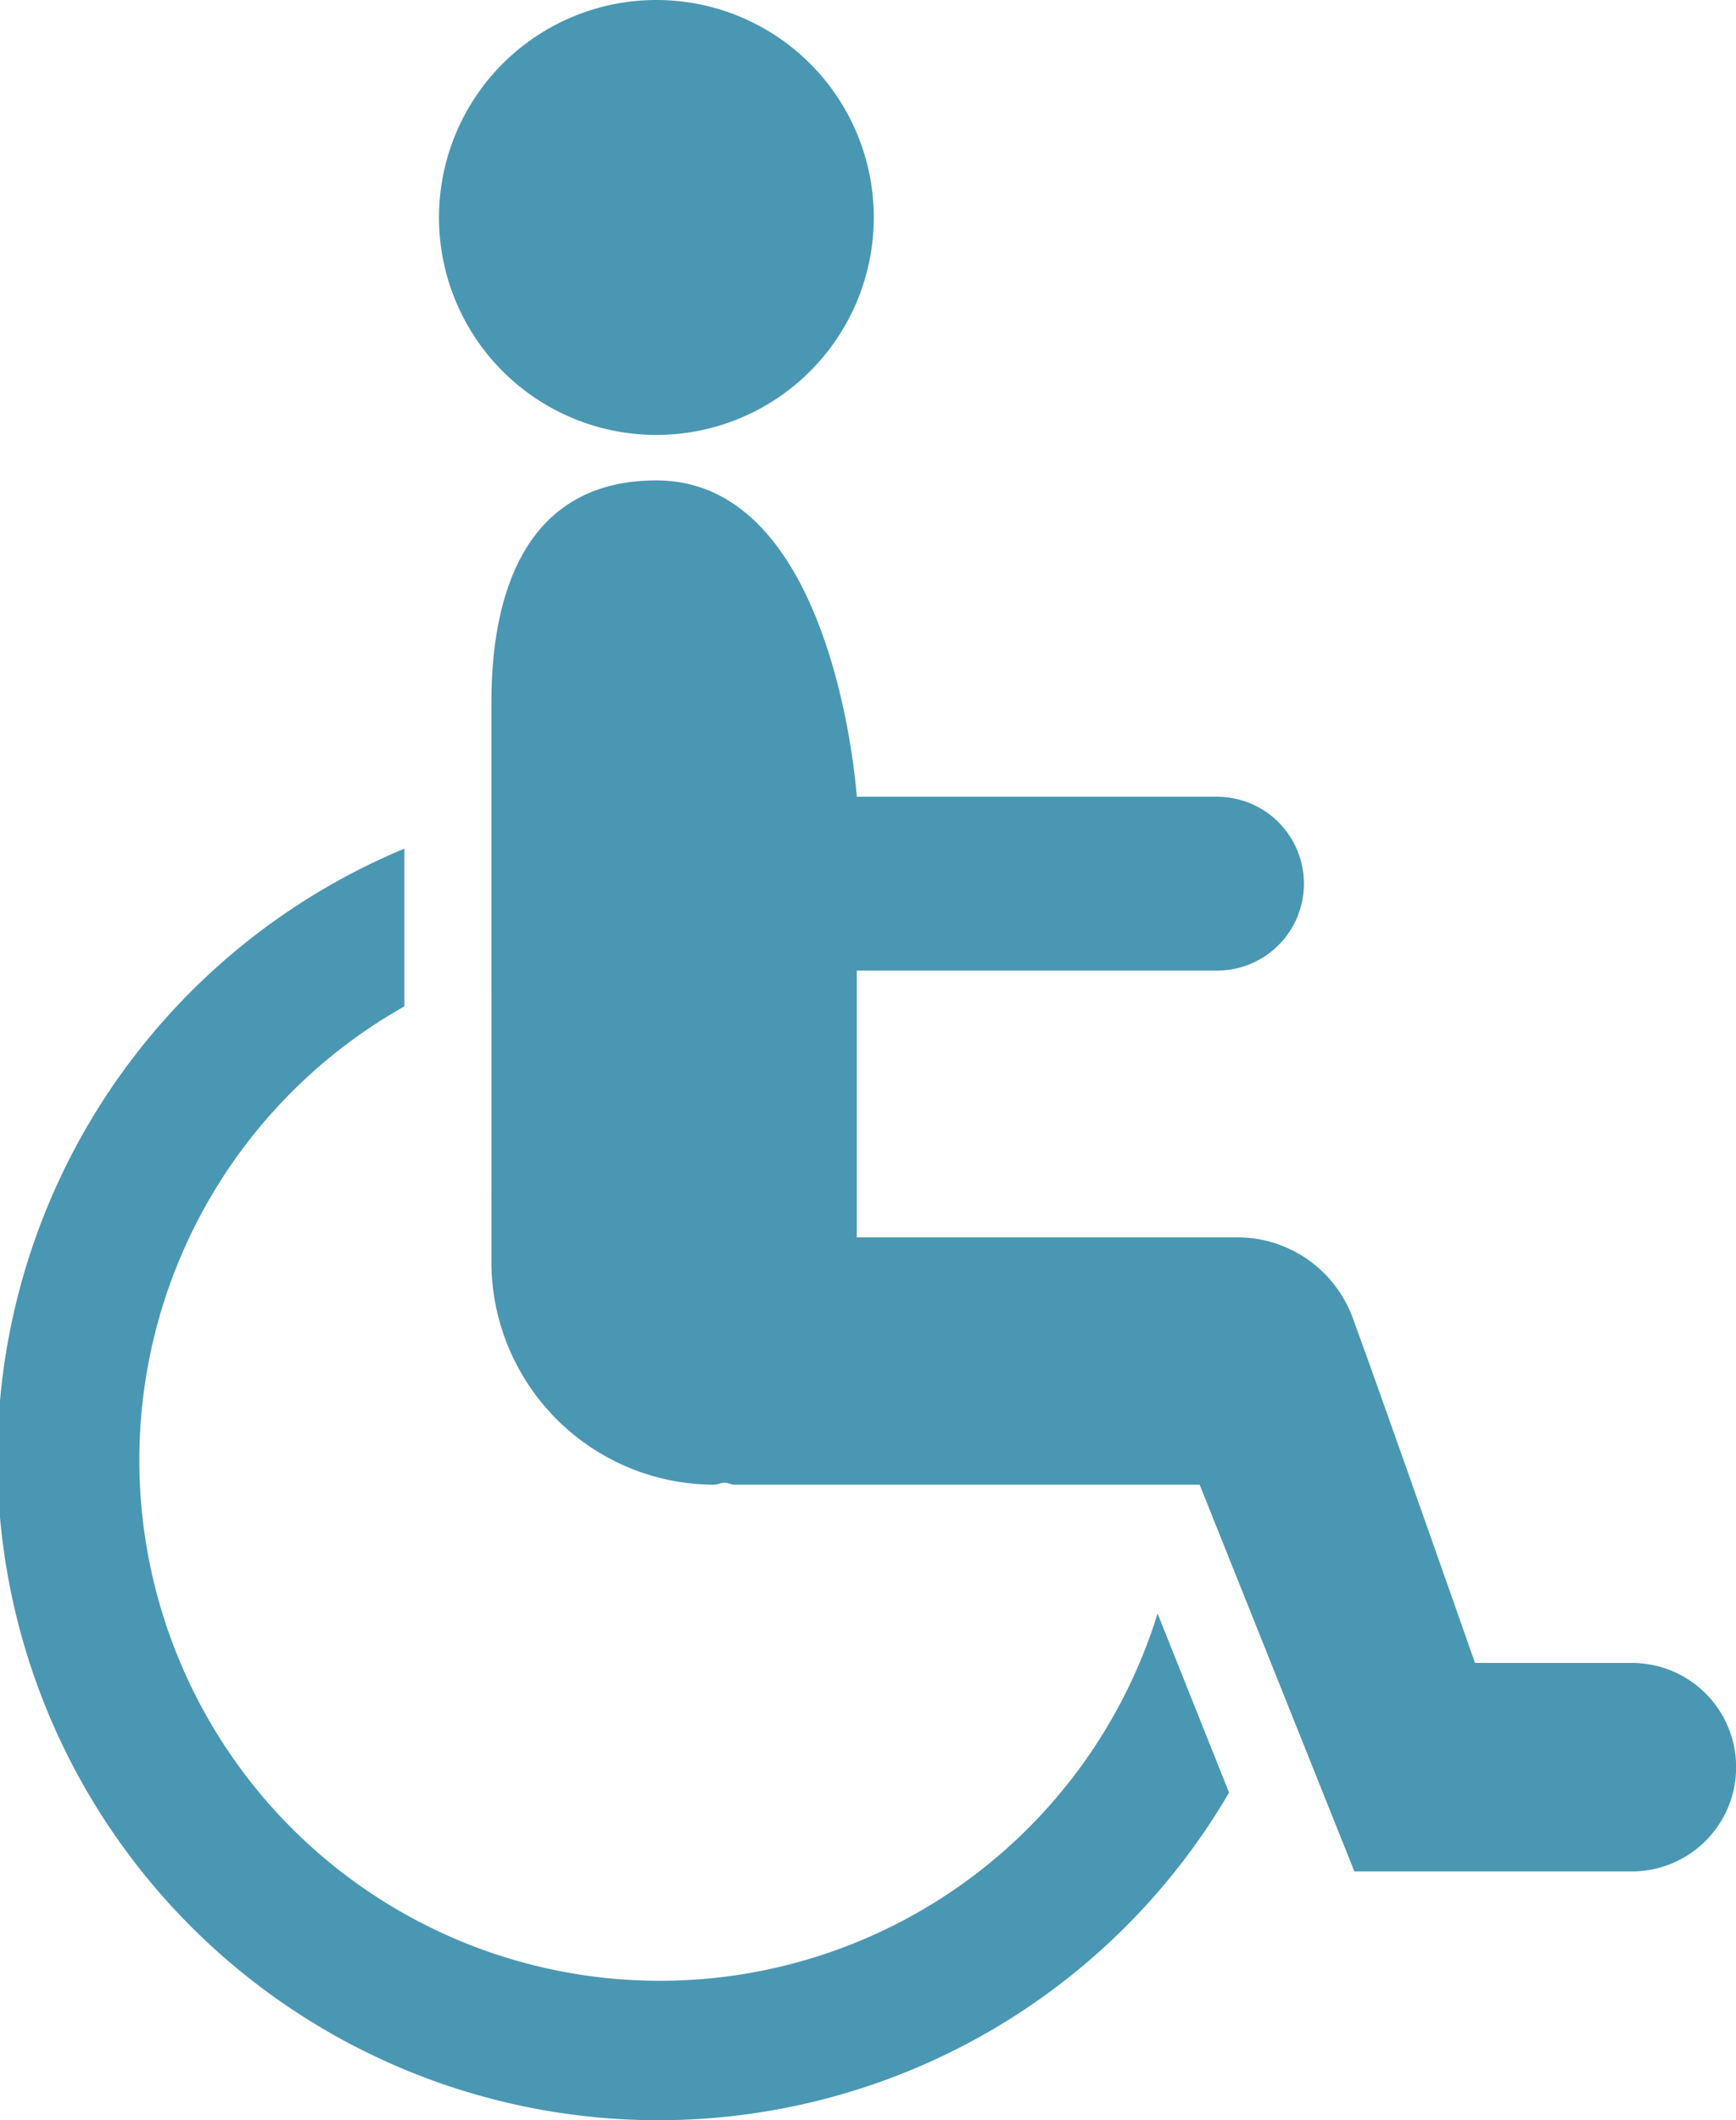 <?xml version="1.0" encoding="UTF-8"?> <svg xmlns="http://www.w3.org/2000/svg" xmlns:xlink="http://www.w3.org/1999/xlink" id="グループ_363" data-name="グループ 363" width="77.402" height="94.5" viewBox="0 0 77.402 94.5"><defs><clipPath id="clip-path"><rect id="長方形_1067" data-name="長方形 1067" width="77.402" height="94.5" fill="#4a97b3"></rect></clipPath></defs><g id="グループ_362" data-name="グループ 362" clip-path="url(#clip-path)"><path id="パス_1580" data-name="パス 1580" d="M38.959,9.683A9.693,9.693,0,1,1,29.27,0a9.69,9.69,0,0,1,9.689,9.683M29.5,88.288A23.21,23.21,0,0,1,18.031,44.856V37.825A29.47,29.47,0,1,0,54.8,79.9l-3.188-7.982A23.224,23.224,0,0,1,29.5,88.288M72.765,74.12h-7s-4.24-12.09-5.424-15.3A5.48,5.48,0,0,0,55.2,55.15h-17V43.262H54.325a3.875,3.875,0,0,0,0-7.749H38.2s-.926-14.1-8.933-14.1c-5.481,0-7.358,4.448-7.358,9.929V56.234a9.943,9.943,0,0,0,9.929,9.941c.164,0,.3-.088.46-.088s.3.088.46.088H53.487l6.9,17.237H72.759a4.646,4.646,0,0,0,.006-9.292" fill="#4a97b3"></path></g></svg> 